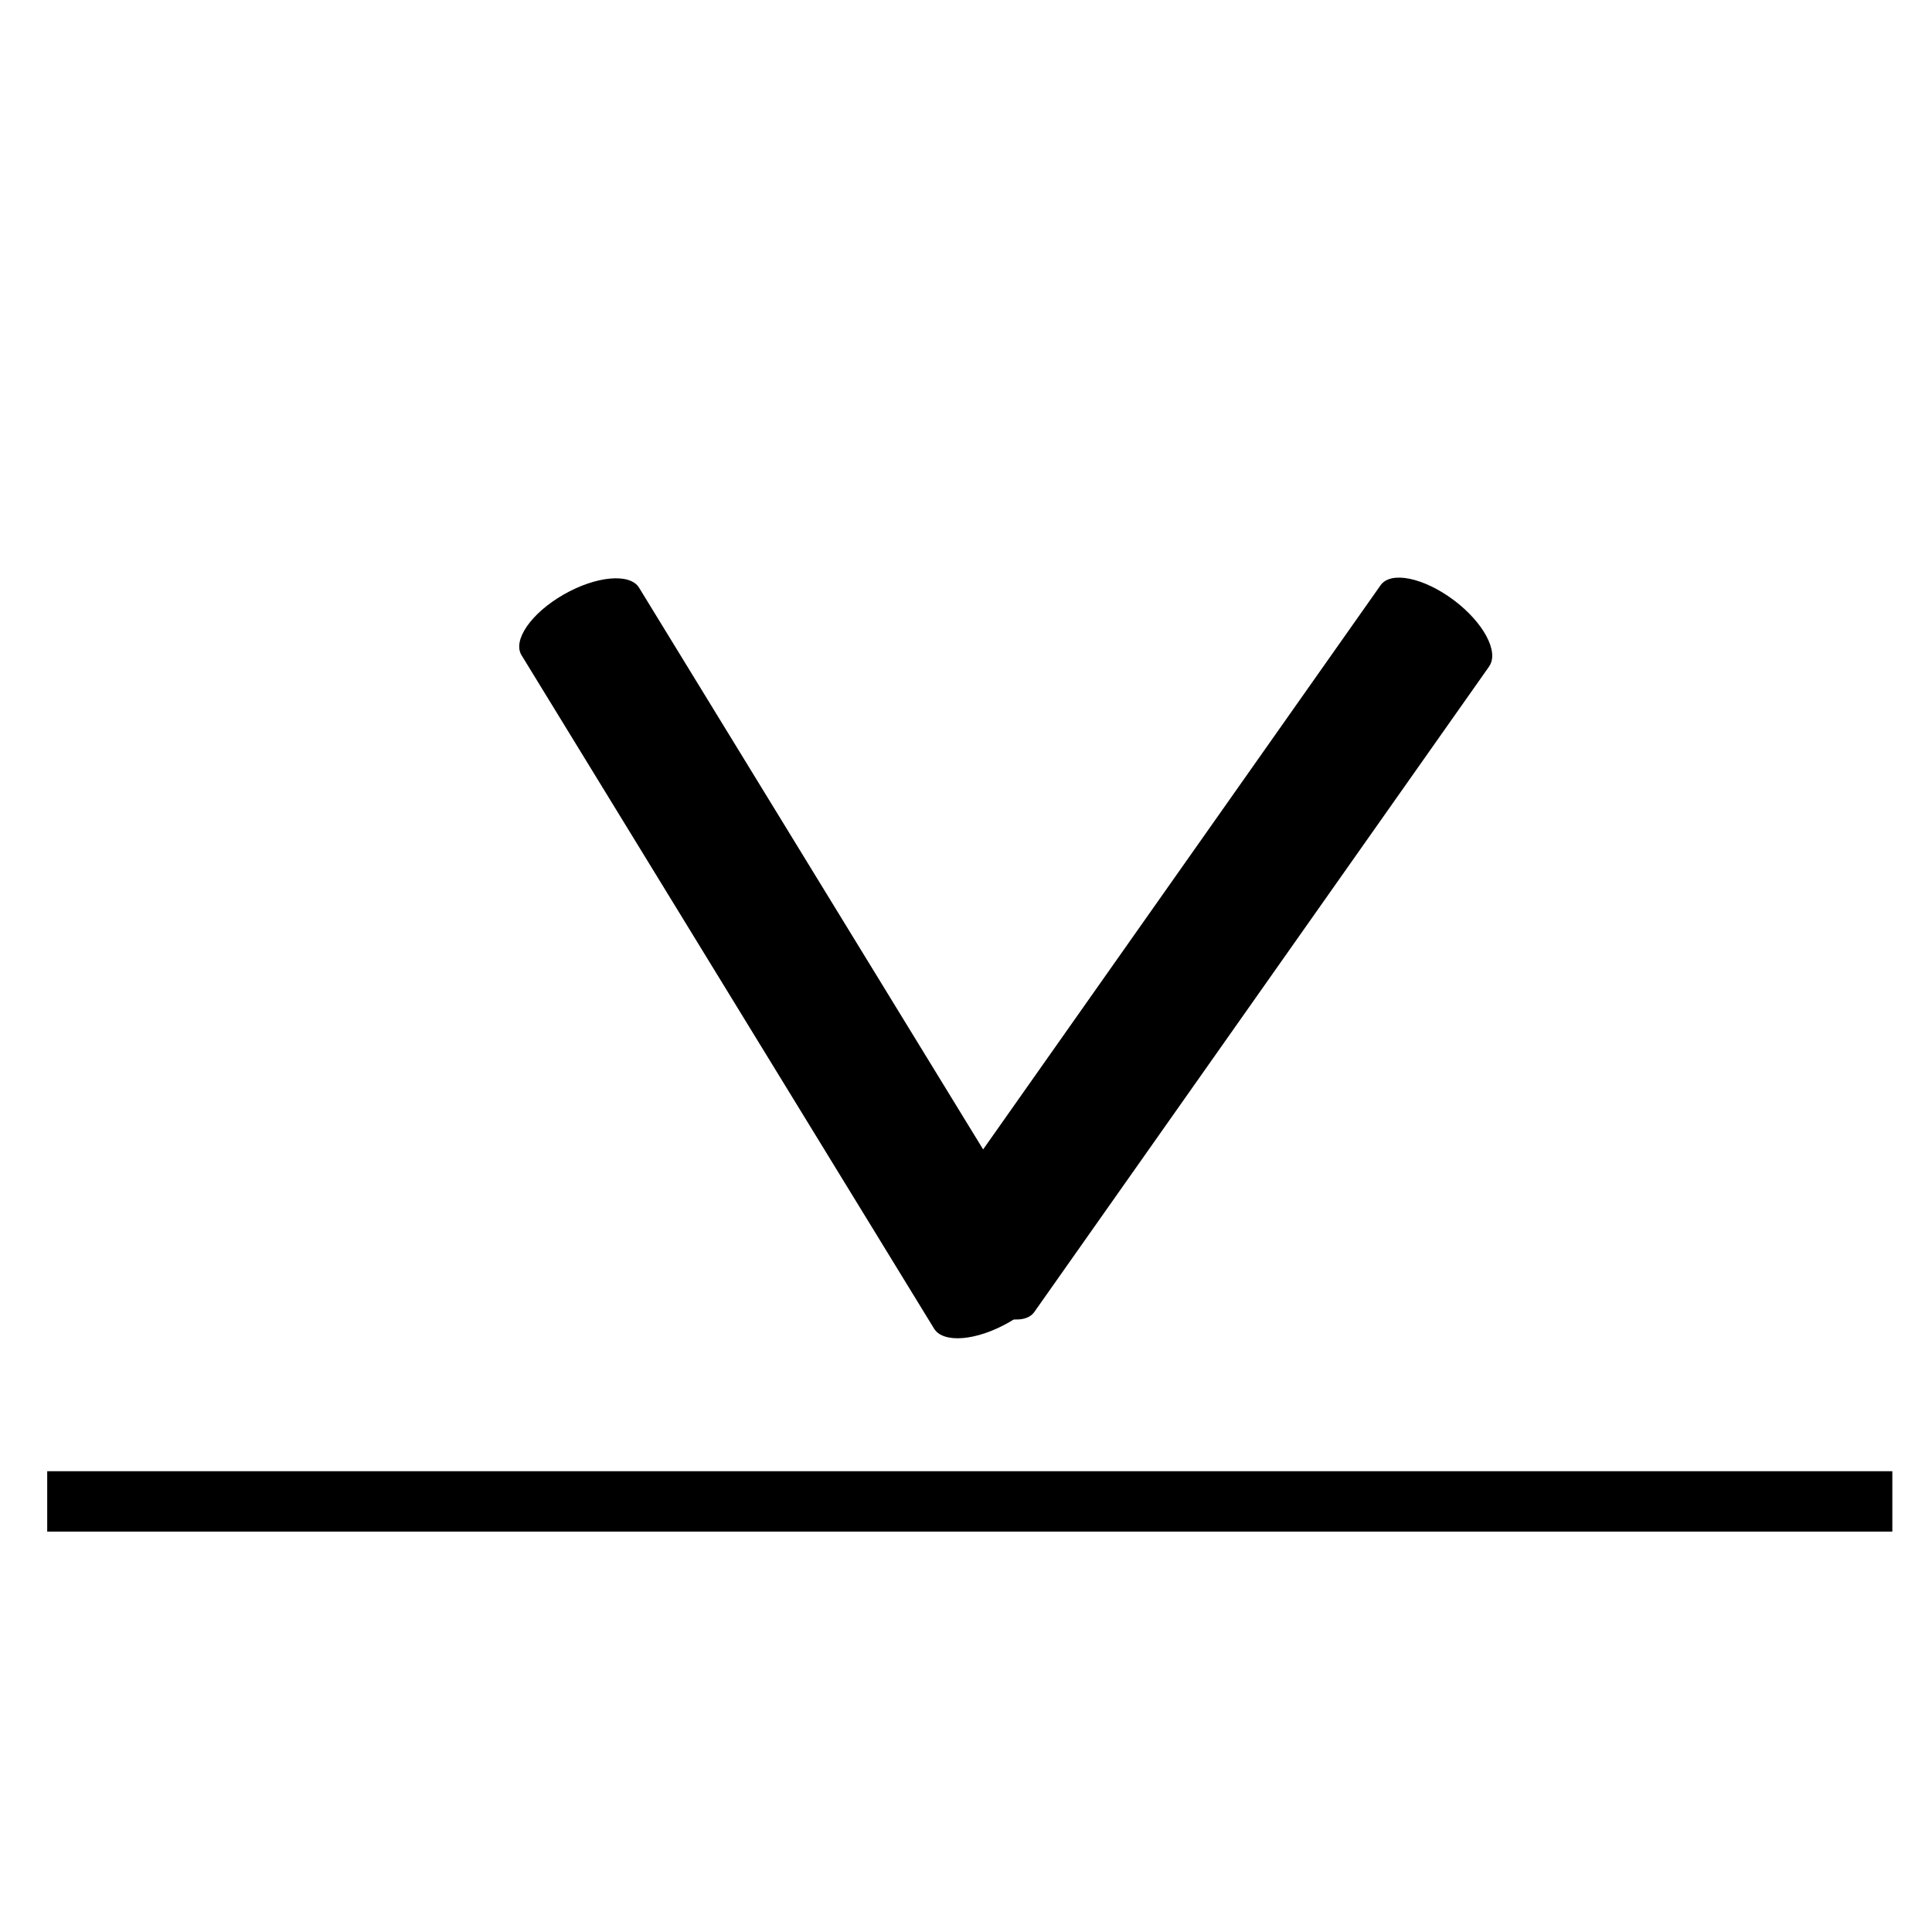 <?xml version="1.0" encoding="UTF-8" standalone="no"?>
<!-- Generator: Adobe Illustrator 19.0.0, SVG Export Plug-In . SVG Version: 6.00 Build 0)  -->

<svg
   xmlns:dc="http://purl.org/dc/elements/1.1/"
   xmlns:cc="http://creativecommons.org/ns#"
   xmlns:rdf="http://www.w3.org/1999/02/22-rdf-syntax-ns#"
   xmlns:svg="http://www.w3.org/2000/svg"
   xmlns="http://www.w3.org/2000/svg"
   xmlns:sodipodi="http://sodipodi.sourceforge.net/DTD/sodipodi-0.dtd"
   xmlns:inkscape="http://www.inkscape.org/namespaces/inkscape"
   version="1.0"
   id="Ebene_1"
   x="0px"
   y="0px"
   viewBox="0 0 32 32"
   style="enable-background:new 0 0 32 32;"
   xml:space="preserve"
   inkscape:version="0.92.4 (5da689c313, 2019-01-14)"
   sodipodi:docname="arrow_simple_bottom.svg"><defs
     id="defs4143" /><sodipodi:namedview
     pagecolor="#ffffff"
     bordercolor="#666666"
     borderopacity="1"
     objecttolerance="10"
     gridtolerance="10"
     guidetolerance="10"
     inkscape:pageopacity="0"
     inkscape:pageshadow="2"
     inkscape:window-width="1920"
     inkscape:window-height="1001"
     id="namedview4141"
     showgrid="false"
     inkscape:zoom="13.28125"
     inkscape:cx="23.372196"
     inkscape:cy="12.90895"
     inkscape:window-x="-9"
     inkscape:window-y="-9"
     inkscape:window-maximized="1"
     inkscape:current-layer="g4757"
     showguides="true"
     inkscape:guide-bbox="true" /><style
     type="text/css"
     id="style4137">
	.st0{fill:#1D1D1B;}
</style><g
     id="g4757"
     transform="translate(-0.532,0.373)"><g
       id="g839"
       transform="rotate(-90,13.436,12.497)"><line
         transform="translate(0.532,-0.373)"
         style="fill:#000000;fill-opacity:1"
         id="line3455"
         y2="12.257"
         x2="5.25"
         y1="12.257"
         x1="18.156" /><path
         d="M 15.269,24.259 4.576,16.725 C 4.341,16.56 4.444,16.028 4.816,15.529 5.189,15.03 5.685,14.762 5.92,14.927 l 10.693,7.533 c 0.238,0.168 0.128,0.709 -0.244,1.208 -0.372,0.498 -0.862,0.758 -1.1,0.59 v 0 z m 0,0"
         id="path3457-0-6-9-7"
         style="fill:#000000;fill-opacity:1"
         inkscape:connector-curvature="0" /><path
         d="M 4.3,15.064 15.454,8.231 c 0.245,-0.15 0.693,0.155 1.003,0.695 0.311,0.541 0.36,1.102 0.115,1.252 L 5.418,17.01 C 5.17,17.162 4.716,16.847 4.406,16.308 4.096,15.768 4.052,15.216 4.3,15.064 v 0 z m 0,0"
         id="path3457-0-6-9-7-1"
         style="fill:#000000;fill-opacity:1"
         inkscape:connector-curvature="0" /></g><path
       style="fill:none;stroke:#000000;stroke-width:1px;stroke-linecap:butt;stroke-linejoin:miter;stroke-opacity:1"
       d="M 1.314,24.495 H 31.875"
       id="path833"
       inkscape:connector-curvature="0" /></g></svg>